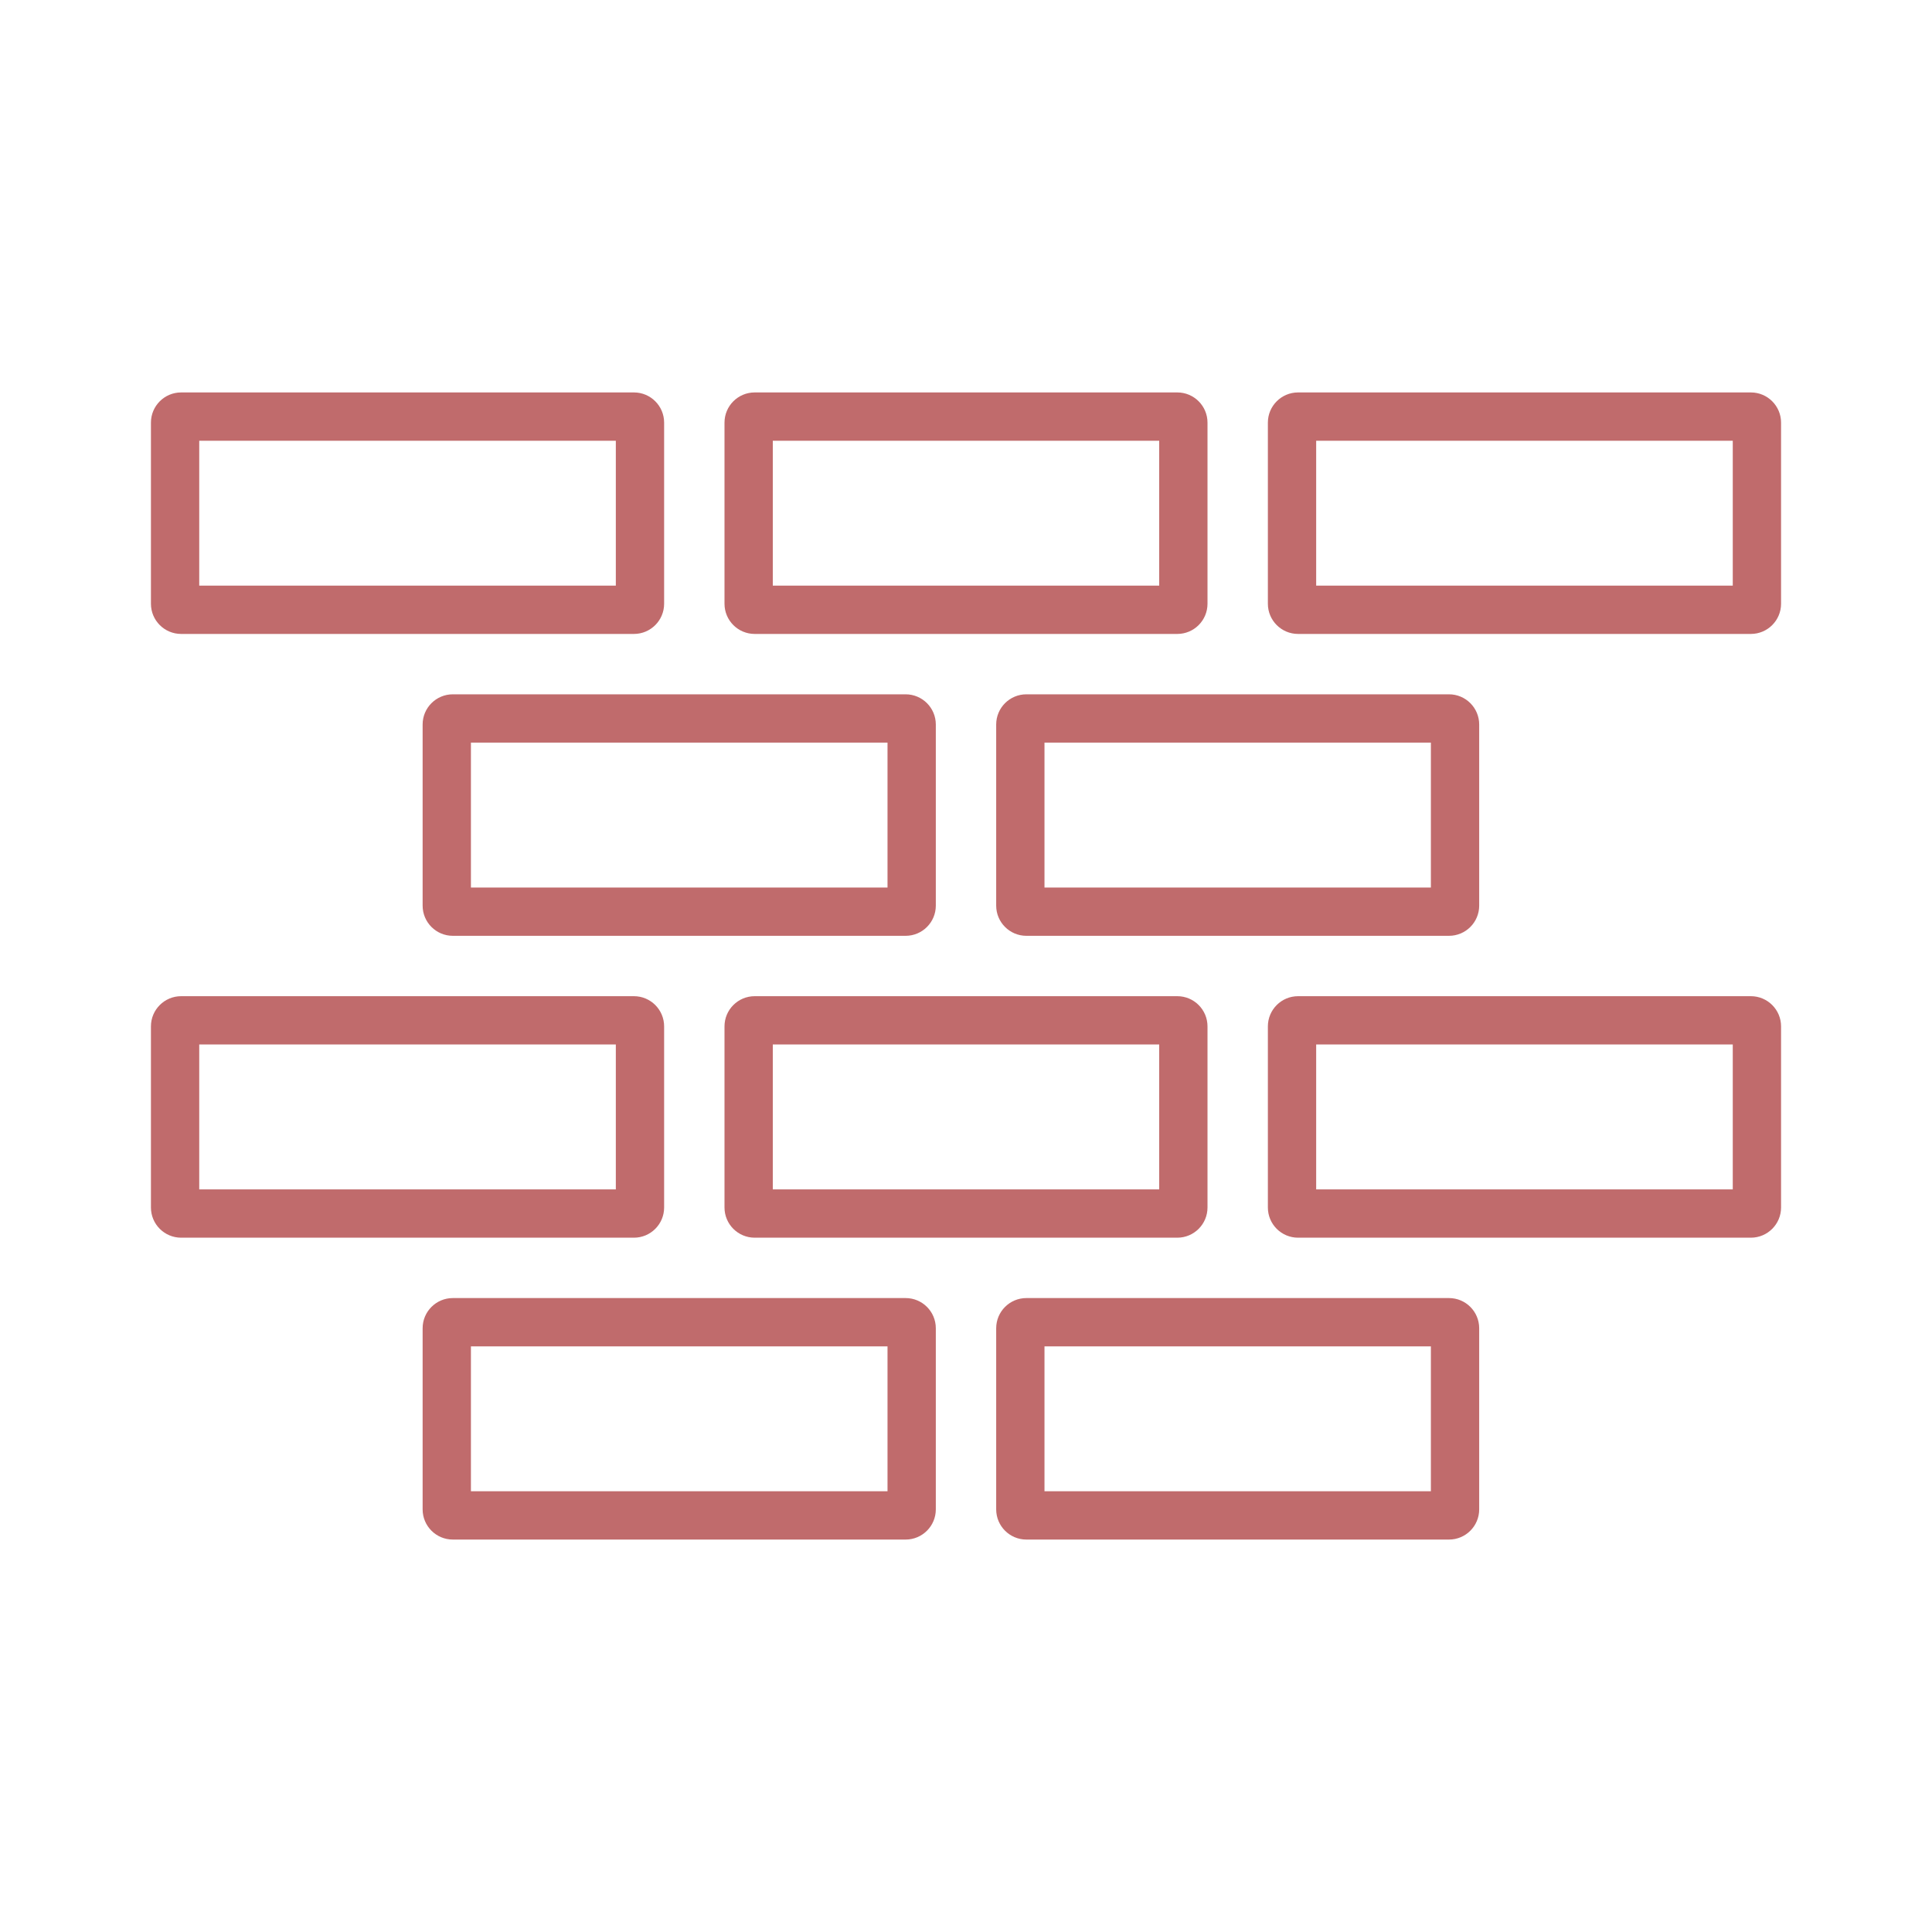 <svg width="64" height="64" viewBox="0 0 64 64" fill="none" xmlns="http://www.w3.org/2000/svg">
<path fill-rule="evenodd" clip-rule="evenodd" d="M6.6 14.6V19.4H20.4V14.6H6.6ZM6 13C5.448 13 5 13.448 5 14V20C5 20.552 5.448 21 6 21H21C21.552 21 22 20.552 22 20V14C22 13.448 21.552 13 21 13H6Z" fill="#C06B6C"/>
<path fill-rule="evenodd" clip-rule="evenodd" d="M6.6 34.6V39.4H20.4V34.6H6.6ZM6 33C5.448 33 5 33.448 5 34V40C5 40.552 5.448 41 6 41H21C21.552 41 22 40.552 22 40V34C22 33.448 21.552 33 21 33H6Z" fill="#C06B6C"/>
<path fill-rule="evenodd" clip-rule="evenodd" d="M15.6 24.6V29.4H29.4V24.6H15.6ZM15 23C14.448 23 14 23.448 14 24V30C14 30.552 14.448 31 15 31H30C30.552 31 31 30.552 31 30V24C31 23.448 30.552 23 30 23H15Z" fill="#C06B6C"/>
<path fill-rule="evenodd" clip-rule="evenodd" d="M15.6 44.6V49.4H29.4V44.6H15.6ZM15 43C14.448 43 14 43.448 14 44V50C14 50.552 14.448 51 15 51H30C30.552 51 31 50.552 31 50V44C31 43.448 30.552 43 30 43H15Z" fill="#C06B6C"/>
<path fill-rule="evenodd" clip-rule="evenodd" d="M25.6 14.6V19.4H38.4V14.6H25.6ZM25 13C24.448 13 24 13.448 24 14V20C24 20.552 24.448 21 25 21H39C39.552 21 40 20.552 40 20V14C40 13.448 39.552 13 39 13H25Z" fill="#C06B6C"/>
<path fill-rule="evenodd" clip-rule="evenodd" d="M25.6 34.6V39.4H38.4V34.6H25.6ZM25 33C24.448 33 24 33.448 24 34V40C24 40.552 24.448 41 25 41H39C39.552 41 40 40.552 40 40V34C40 33.448 39.552 33 39 33H25Z" fill="#C06B6C"/>
<path fill-rule="evenodd" clip-rule="evenodd" d="M34.6 24.6V29.4H47.4V24.6H34.6ZM34 23C33.448 23 33 23.448 33 24V30C33 30.552 33.448 31 34 31H48C48.552 31 49 30.552 49 30V24C49 23.448 48.552 23 48 23H34Z" fill="#C06B6C"/>
<path fill-rule="evenodd" clip-rule="evenodd" d="M34.6 44.6V49.4H47.4V44.6H34.6ZM34 43C33.448 43 33 43.448 33 44V50C33 50.552 33.448 51 34 51H48C48.552 51 49 50.552 49 50V44C49 43.448 48.552 43 48 43H34Z" fill="#C06B6C"/>
<path fill-rule="evenodd" clip-rule="evenodd" d="M43.6 14.6V19.4H57.4V14.6H43.6ZM43 13C42.448 13 42 13.448 42 14V20C42 20.552 42.448 21 43 21H58C58.552 21 59 20.552 59 20V14C59 13.448 58.552 13 58 13H43Z" fill="#C06B6C"/>
<path fill-rule="evenodd" clip-rule="evenodd" d="M43.6 34.6V39.4H57.4V34.6H43.6ZM43 33C42.448 33 42 33.448 42 34V40C42 40.552 42.448 41 43 41H58C58.552 41 59 40.552 59 40V34C59 33.448 58.552 33 58 33H43Z" fill="#C06B6C"/>
</svg>
